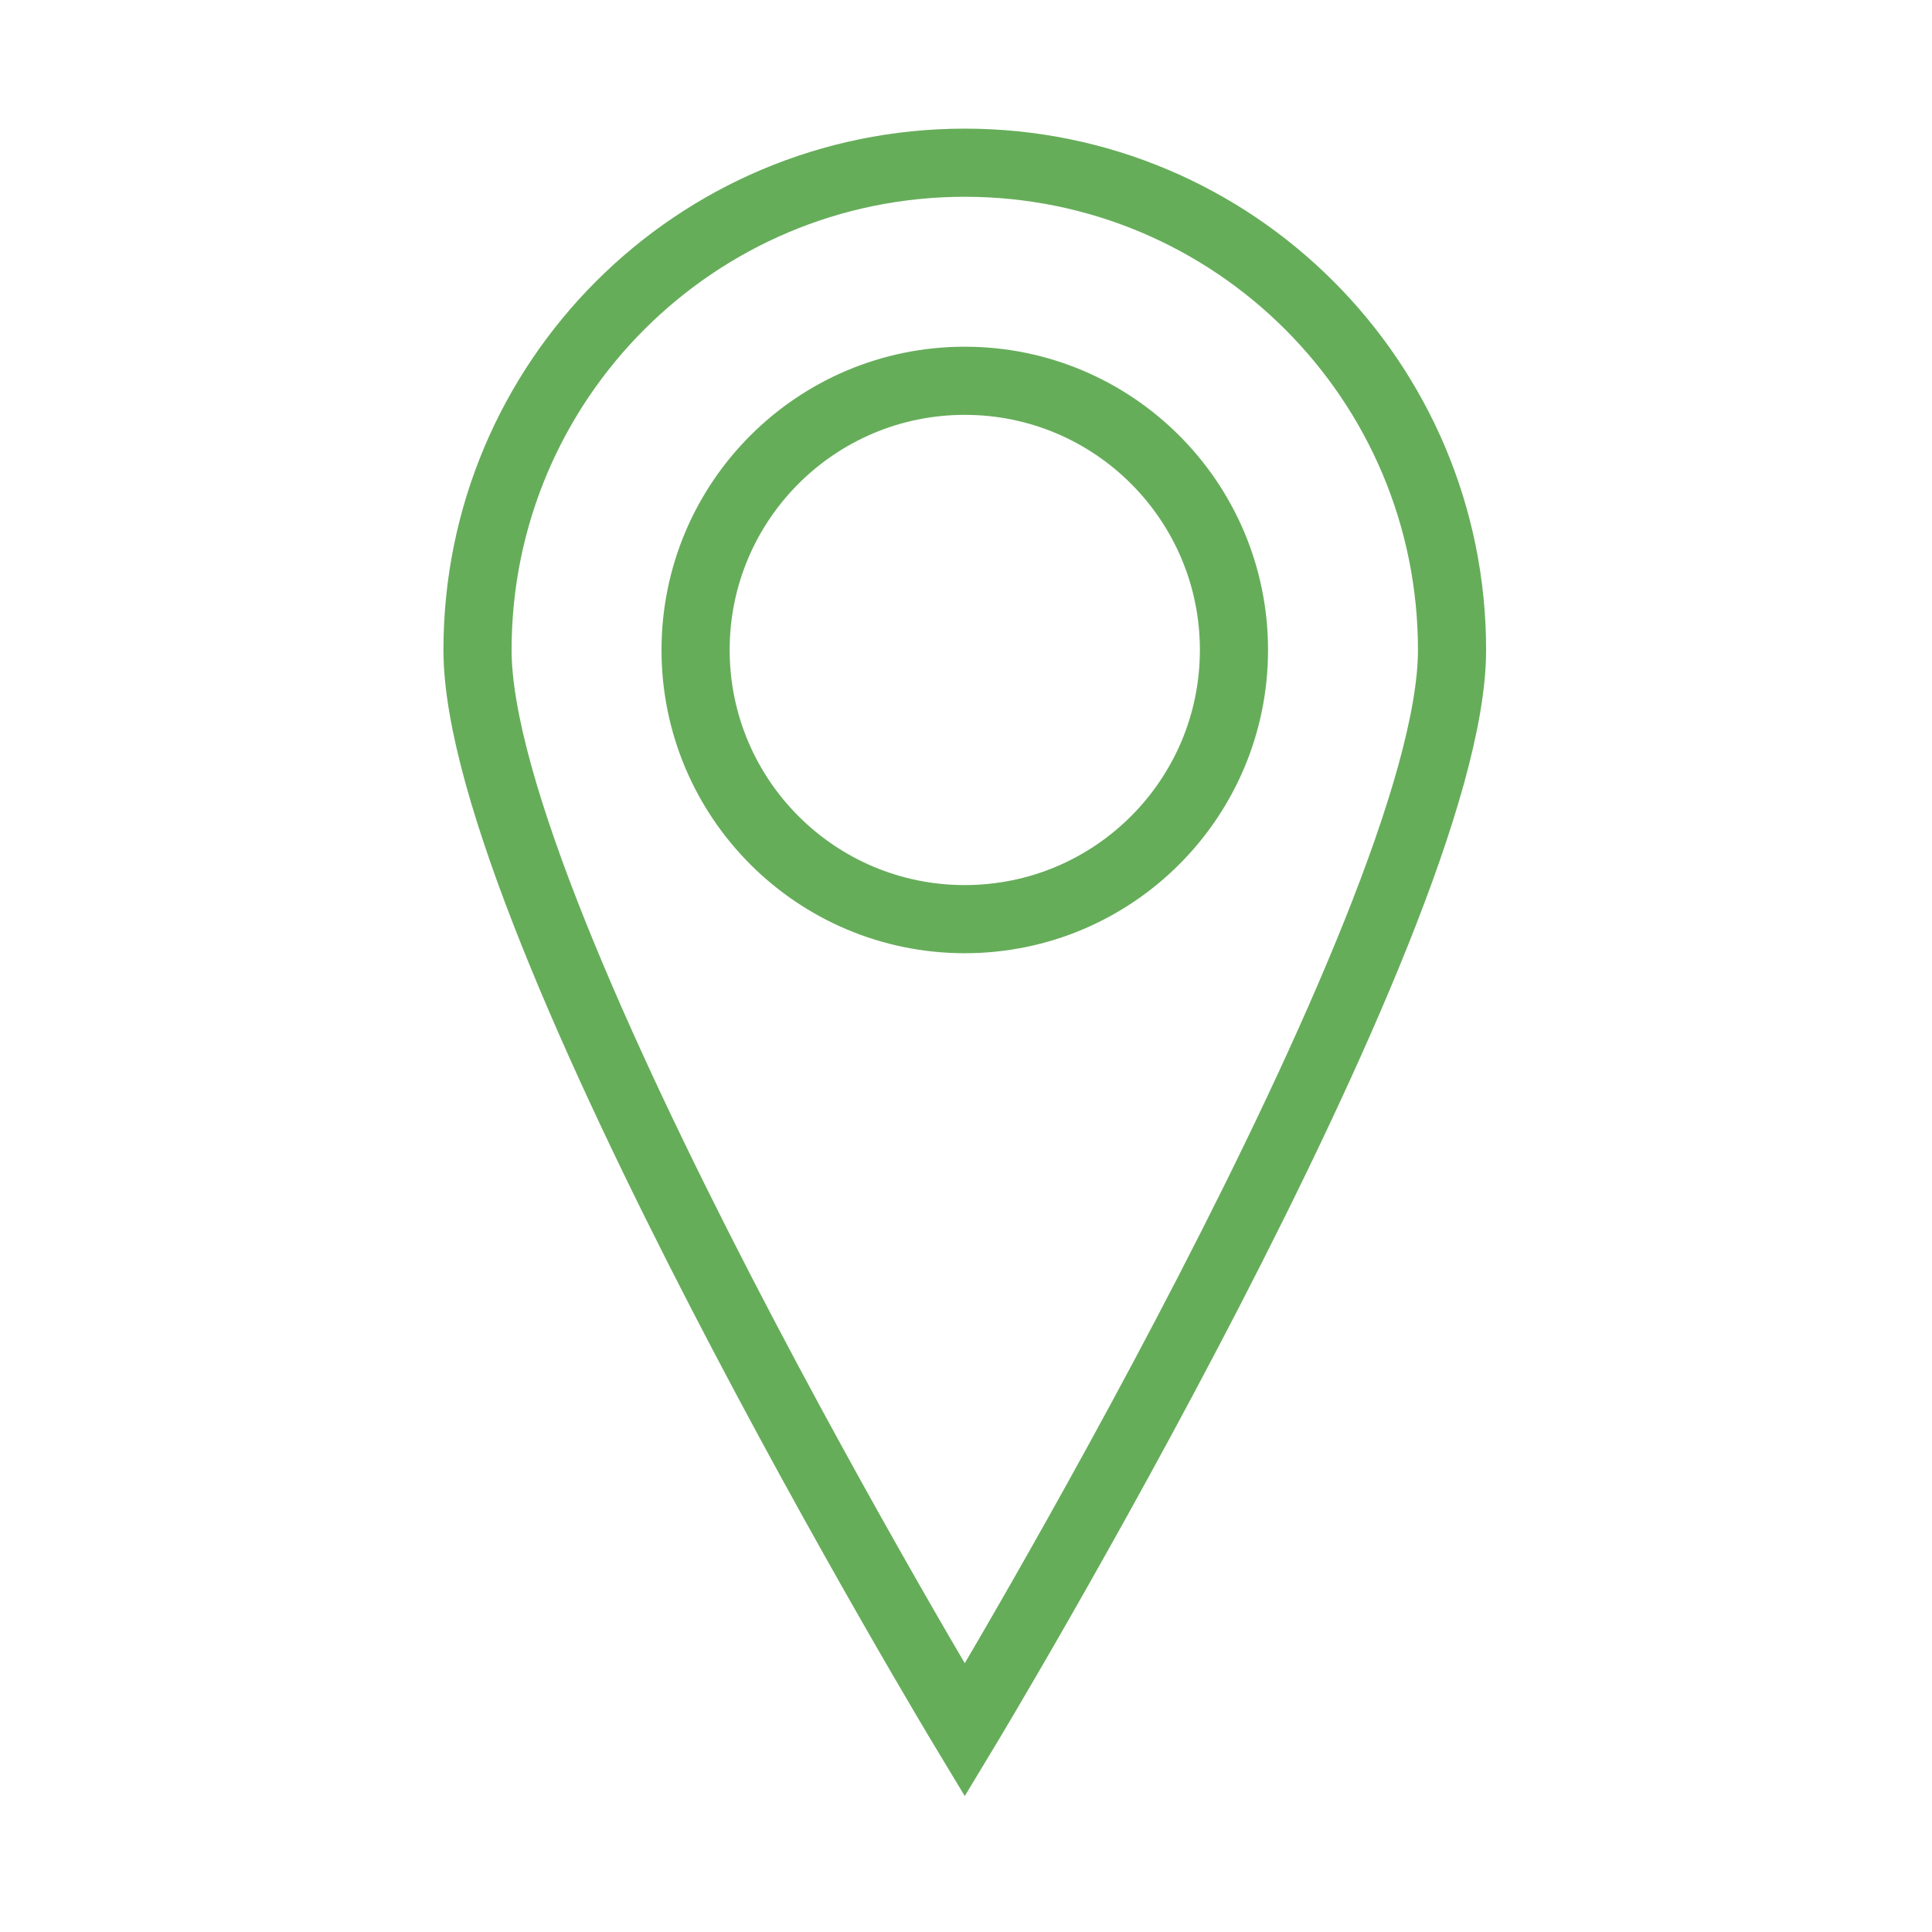 <?xml version="1.0" encoding="utf-8"?>
<!-- Generator: Adobe Illustrator 28.3.0, SVG Export Plug-In . SVG Version: 6.00 Build 0)  -->
<svg version="1.1" id="レイヤー_1" xmlns="http://www.w3.org/2000/svg" xmlns:xlink="http://www.w3.org/1999/xlink" x="0px"
	 y="0px" viewBox="0 0 56.7 56.7" style="enable-background:new 0 0 56.7 56.7;" xml:space="preserve">
<style type="text/css">
	.st0{fill:none;stroke:#66AD5A;stroke-width:2;stroke-miterlimit:10;}
</style>
<g id="グループ_67" transform="translate(-867.186 -40.425)">
	<g id="グループ_66">
		<path id="パス_80" class="st0" d="M909.8,59.5c0,8-14.3,31.7-14.3,31.7s-14.3-23.7-14.3-31.7c0-7.9,6.4-14.3,14.3-14.3
			C903.4,45.2,909.8,51.6,909.8,59.5z"/>
		<circle id="楕円形_11" class="st0" cx="895.5" cy="59.5" r="7.9"/>
	</g>
</g>
</svg>
